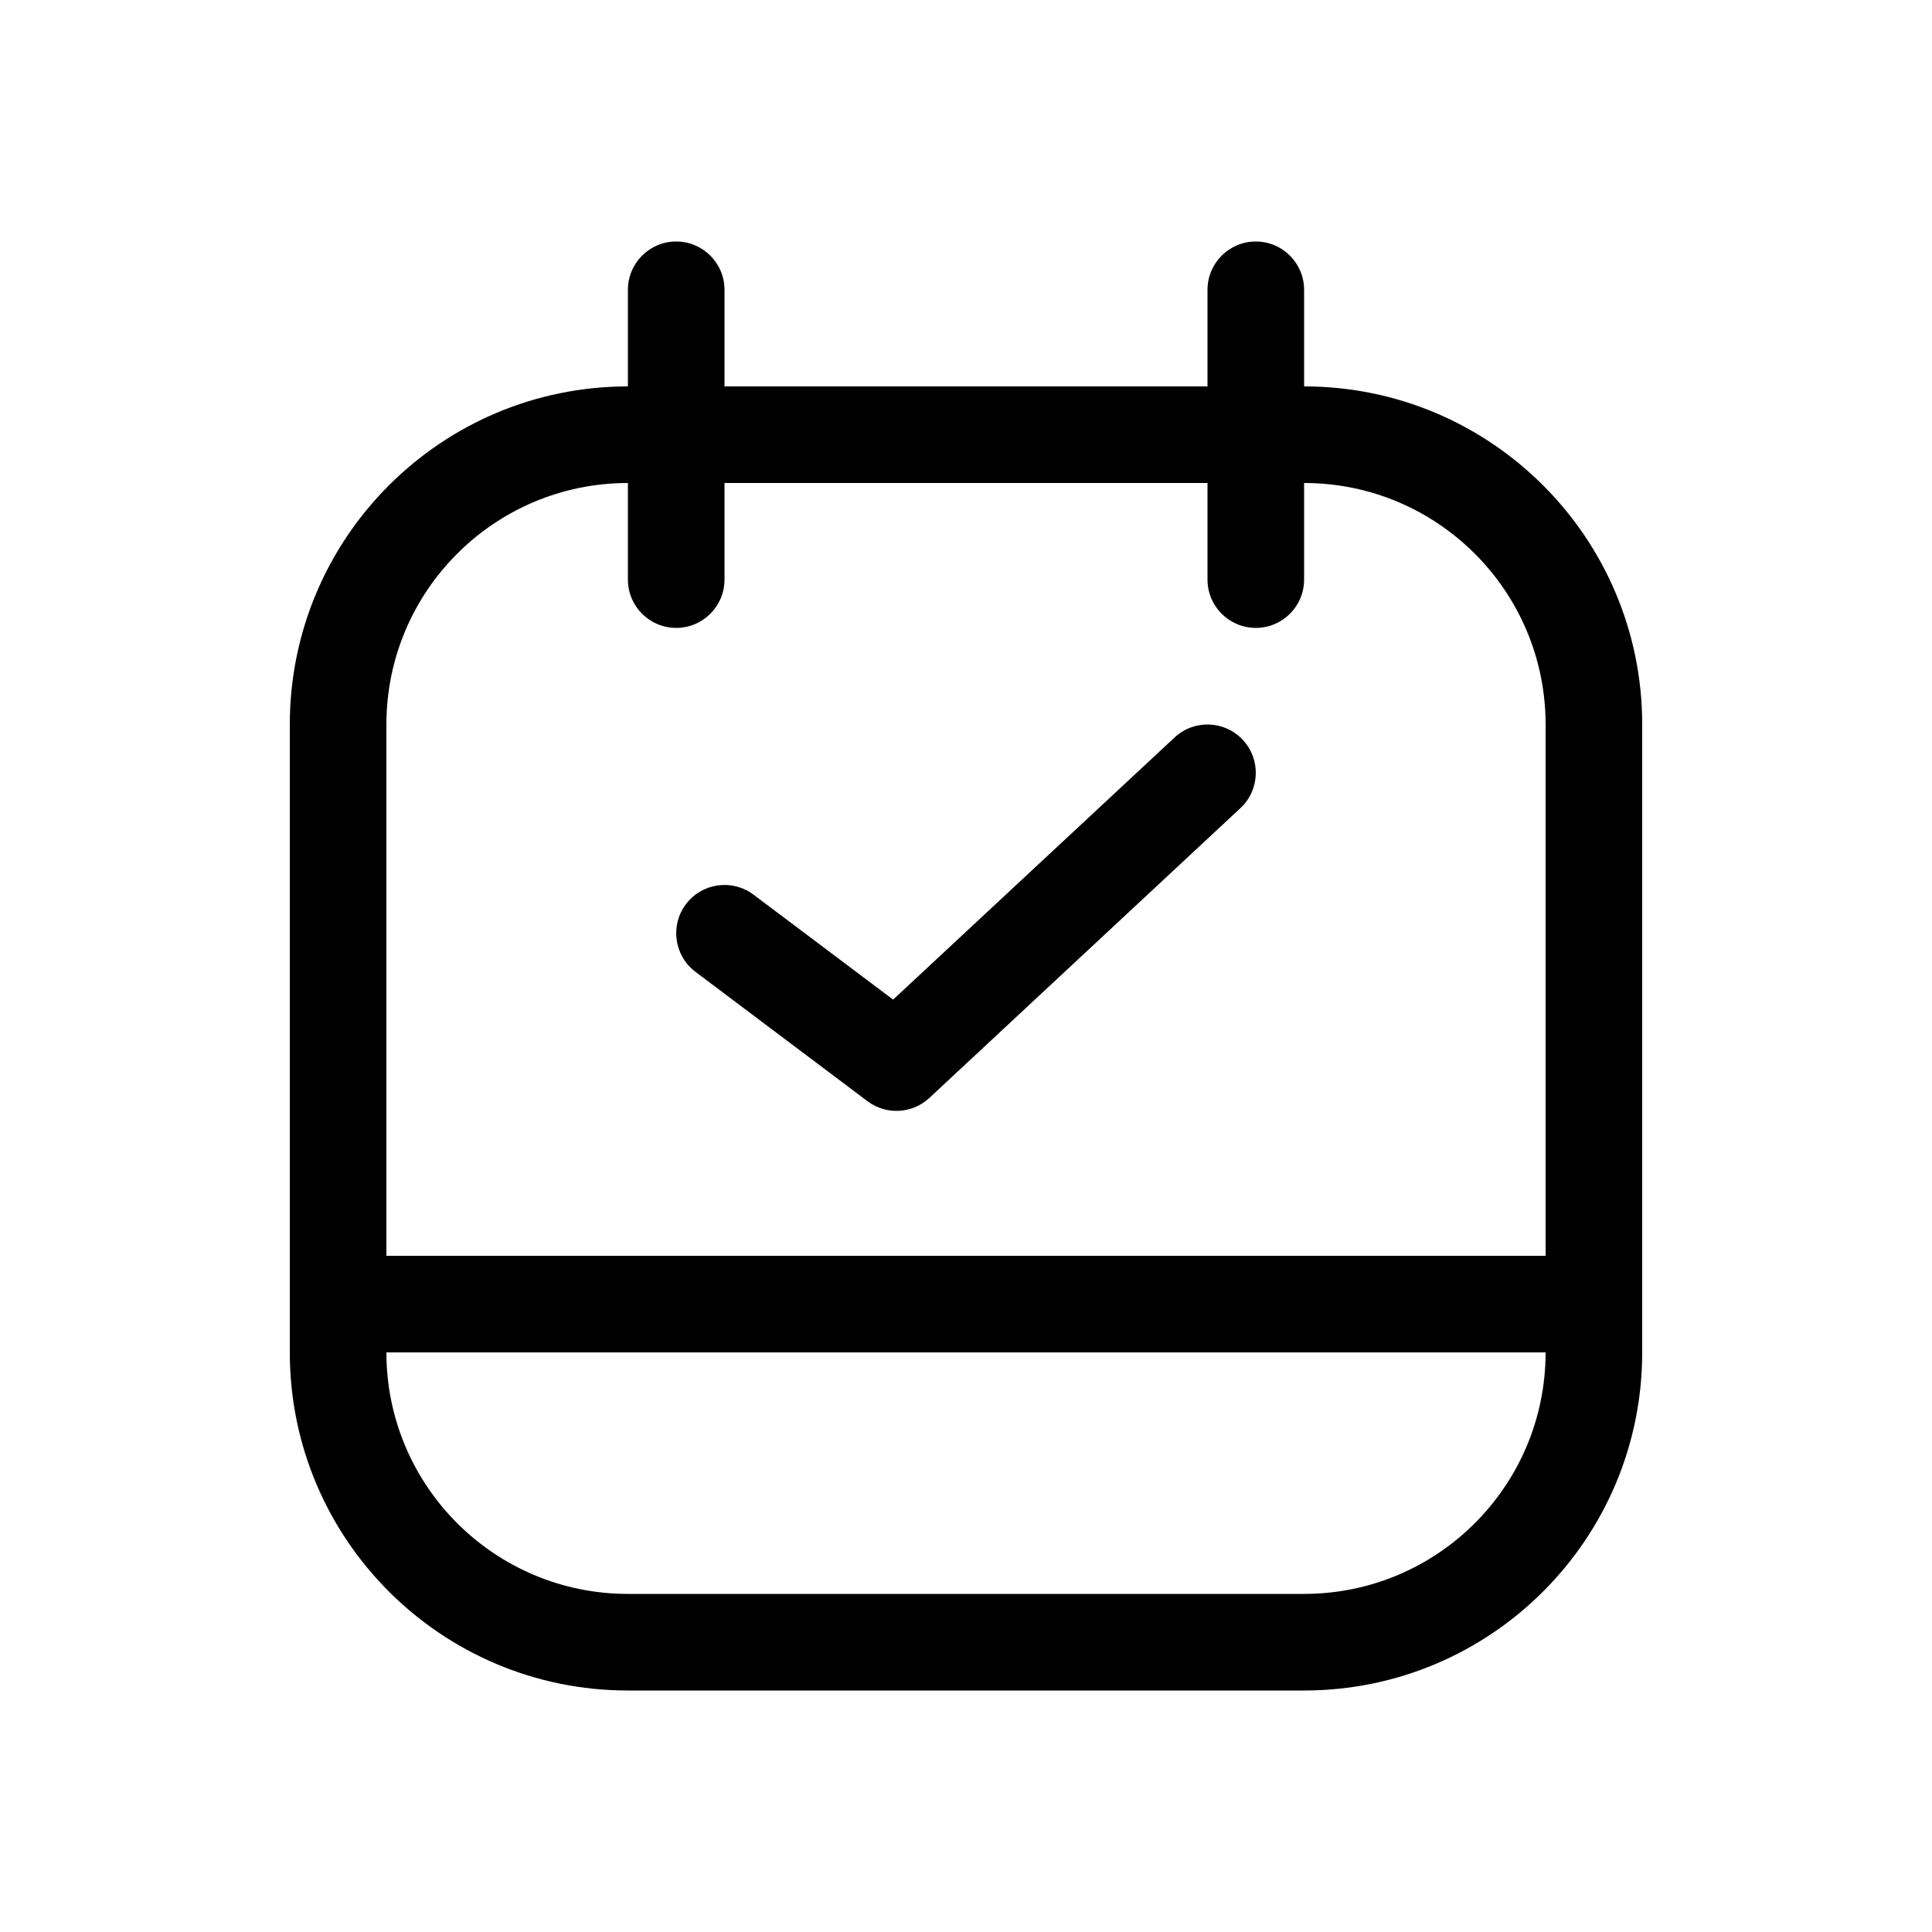 <svg width="40" height="40" viewBox="0 0 40 40" fill="none" xmlns="http://www.w3.org/2000/svg">
<path d="M26 5C26.552 5 27 5.448 27 6V8C30.866 8 34 11.134 34 15V28C34 31.866 30.866 35 27 35H13C9.134 35 6 31.866 6 28V15C6 11.134 9.134 8 13 8V6C13 5.448 13.448 5 14 5C14.552 5 15 5.448 15 6V8H25V6C25 5.448 25.448 5 26 5ZM8 28C8 30.761 10.239 33 13 33H27C29.761 33 32 30.761 32 28H8ZM15 12C15 12.552 14.552 13 14 13C13.448 13 13 12.552 13 12V10C10.239 10 8 12.239 8 15V26H32V15C32 12.239 29.761 10 27 10V12C27 12.552 26.552 13 26 13C25.448 13 25 12.552 25 12V10H15V12ZM24.318 15.269C24.722 14.892 25.355 14.914 25.731 15.318C26.108 15.722 26.086 16.355 25.682 16.731L19.242 22.731C18.887 23.062 18.347 23.09 17.96 22.799L14.399 20.121C13.958 19.789 13.869 19.162 14.201 18.721C14.533 18.28 15.159 18.191 15.601 18.523L18.491 20.696L24.318 15.269Z" fill="black"/>
</svg>
